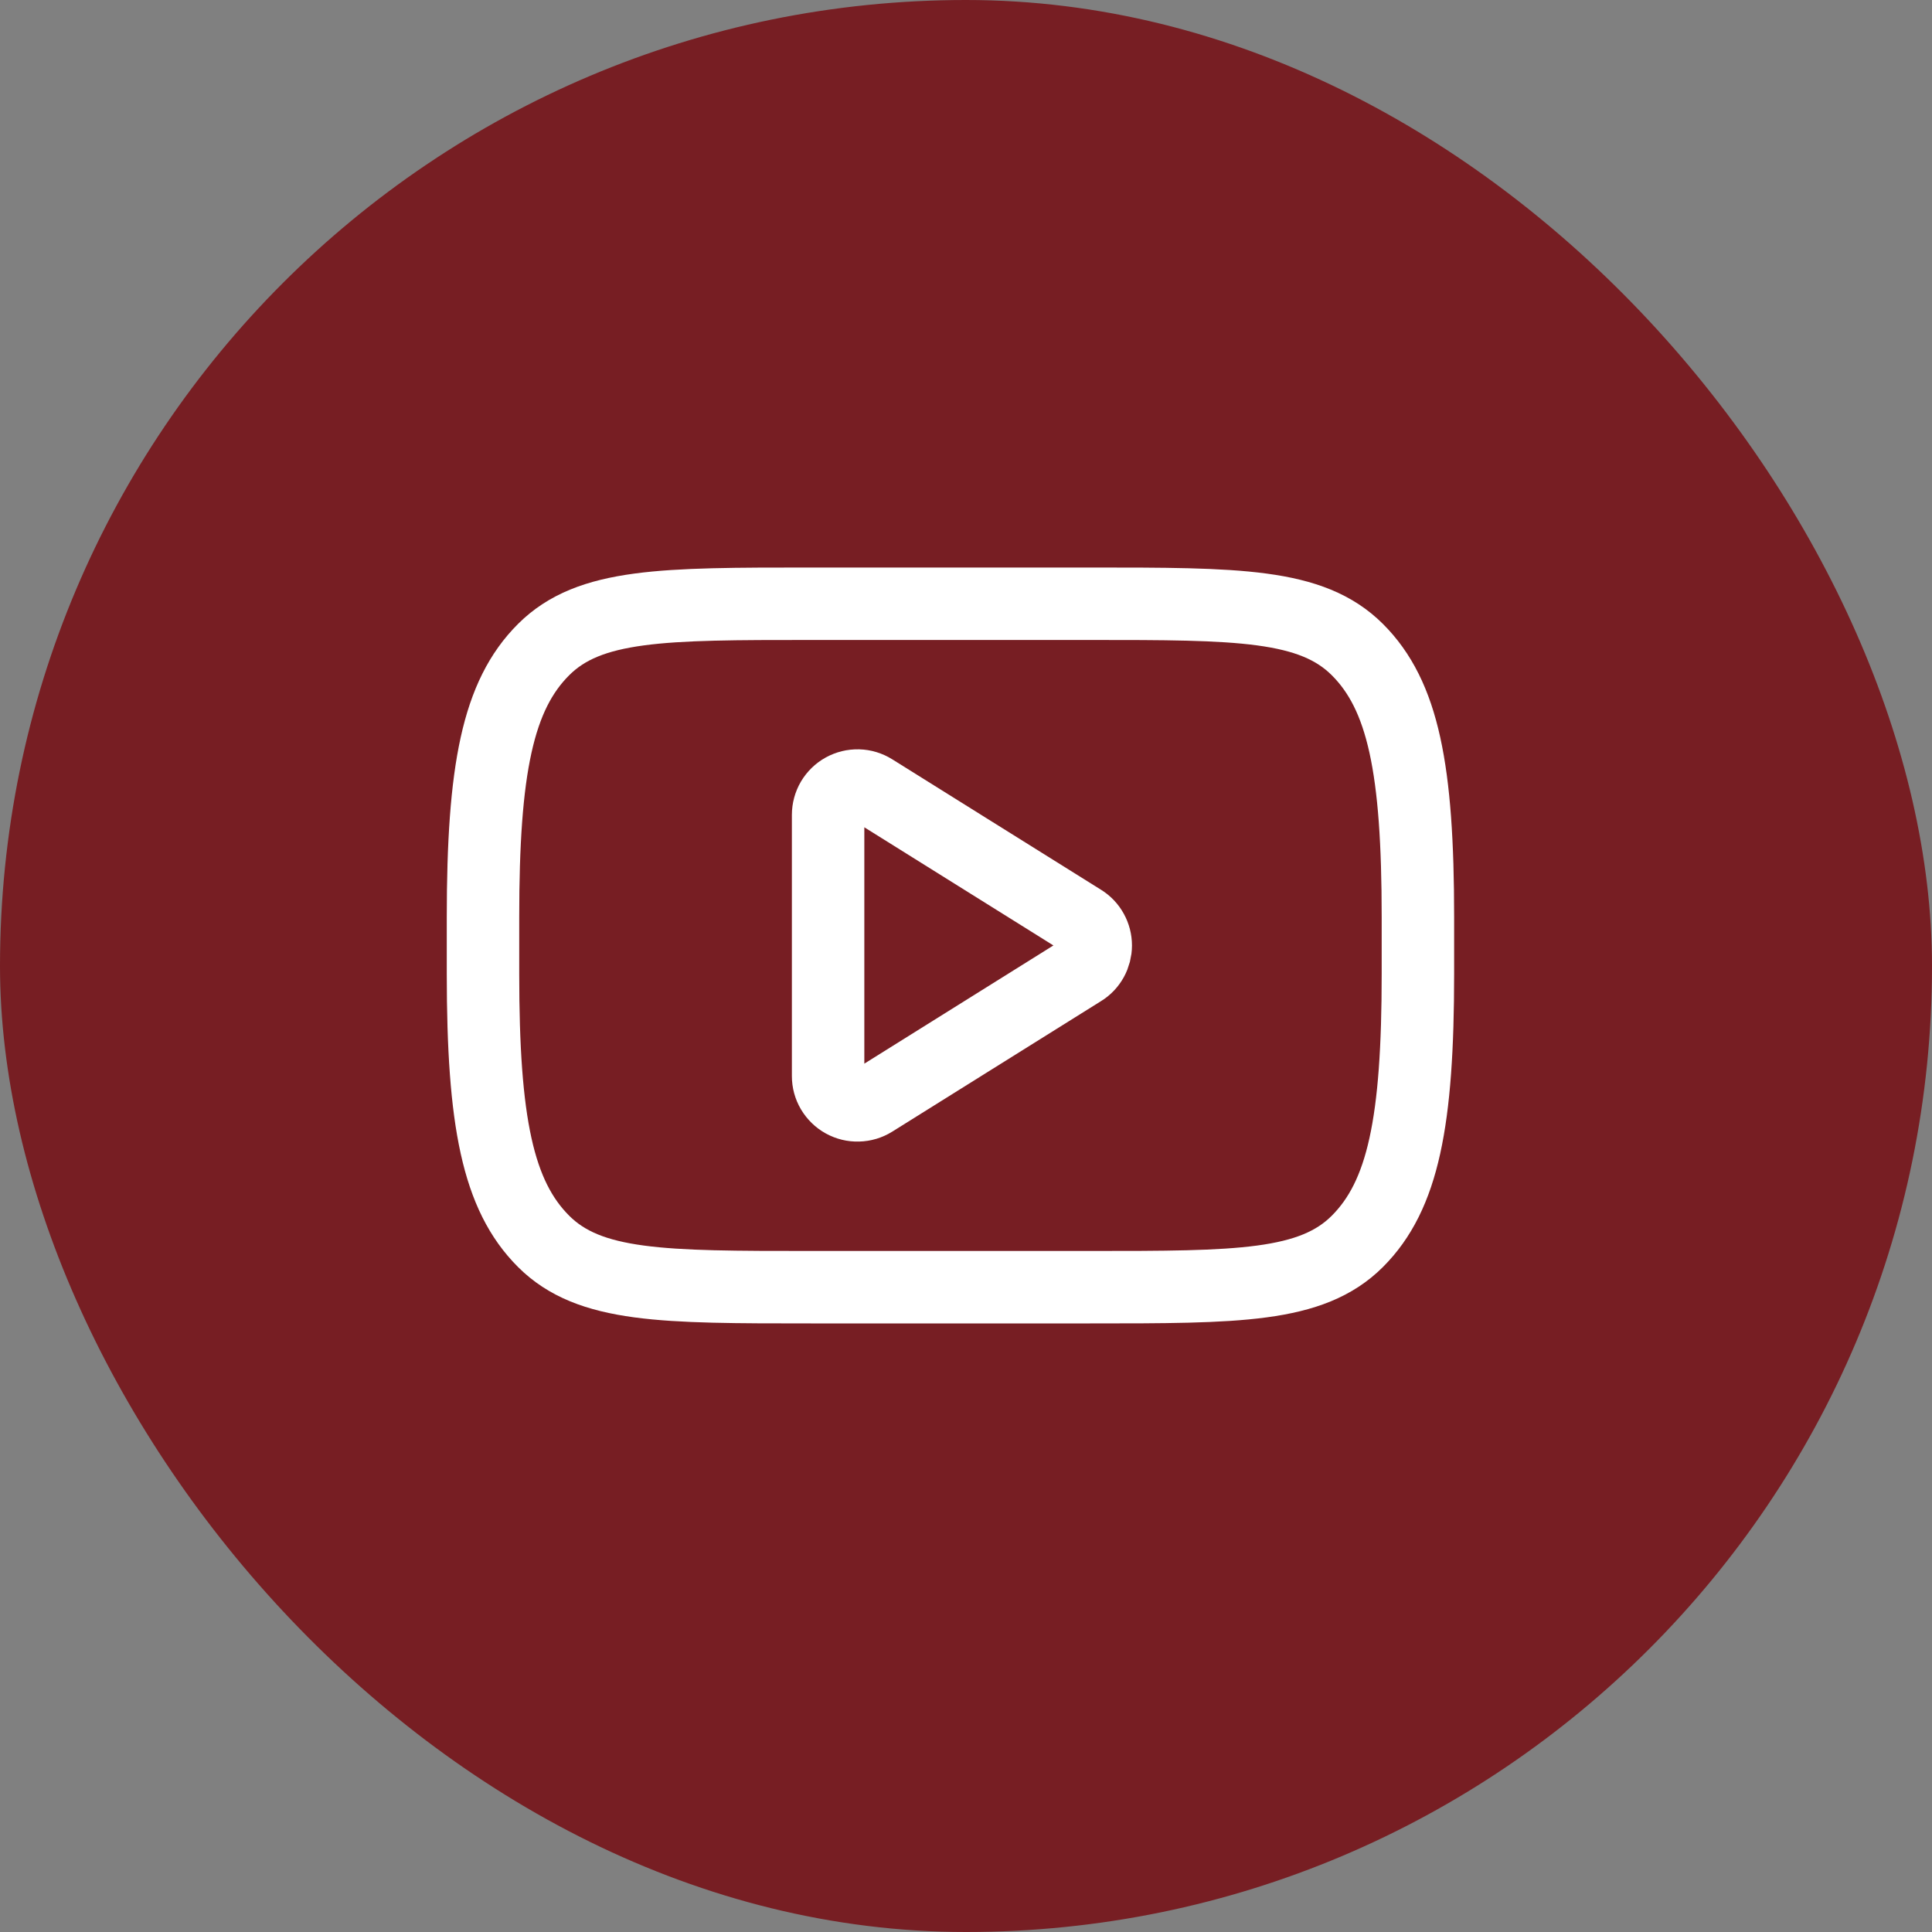 <?xml version="1.0" encoding="UTF-8"?> <svg xmlns="http://www.w3.org/2000/svg" width="32" height="32" viewBox="0 0 32 32" fill="none"><rect x="0" y="0" width="32" height="32" fill="#808080" stroke="none"/><rect width="32" height="32" rx="16" fill="#771E23"></rect><path d="M8 15.189C8 12.743 8.243 11.519 9.003 10.76C9.763 10 10.986 10 13.432 10H18.053C20.5 10 21.722 10 22.483 10.76C23.243 11.519 23.485 12.743 23.485 15.189V16.131C23.485 18.577 23.242 19.8 22.483 20.56C21.723 21.32 20.5 21.32 18.053 21.32H13.432C10.986 21.32 9.763 21.32 9.003 20.56C8.243 19.8 8 18.577 8 16.131V15.189Z" stroke="white" stroke-width="1.2" stroke-linecap="round" stroke-linejoin="round"></path><path d="M17.92 15.247L14.46 13.085C14.386 13.039 14.302 13.013 14.215 13.011C14.128 13.009 14.042 13.03 13.966 13.072C13.89 13.114 13.827 13.176 13.783 13.25C13.739 13.325 13.716 13.411 13.716 13.497V17.823C13.716 17.91 13.739 17.995 13.783 18.069C13.828 18.144 13.891 18.206 13.967 18.248C14.043 18.29 14.129 18.311 14.215 18.308C14.302 18.306 14.386 18.281 14.46 18.235L17.92 16.072C17.991 16.029 18.048 15.968 18.088 15.896C18.128 15.823 18.149 15.742 18.149 15.66C18.149 15.577 18.128 15.496 18.088 15.424C18.048 15.351 17.991 15.291 17.92 15.247Z" stroke="white" stroke-width="1.2" stroke-linejoin="round"></path></svg> 